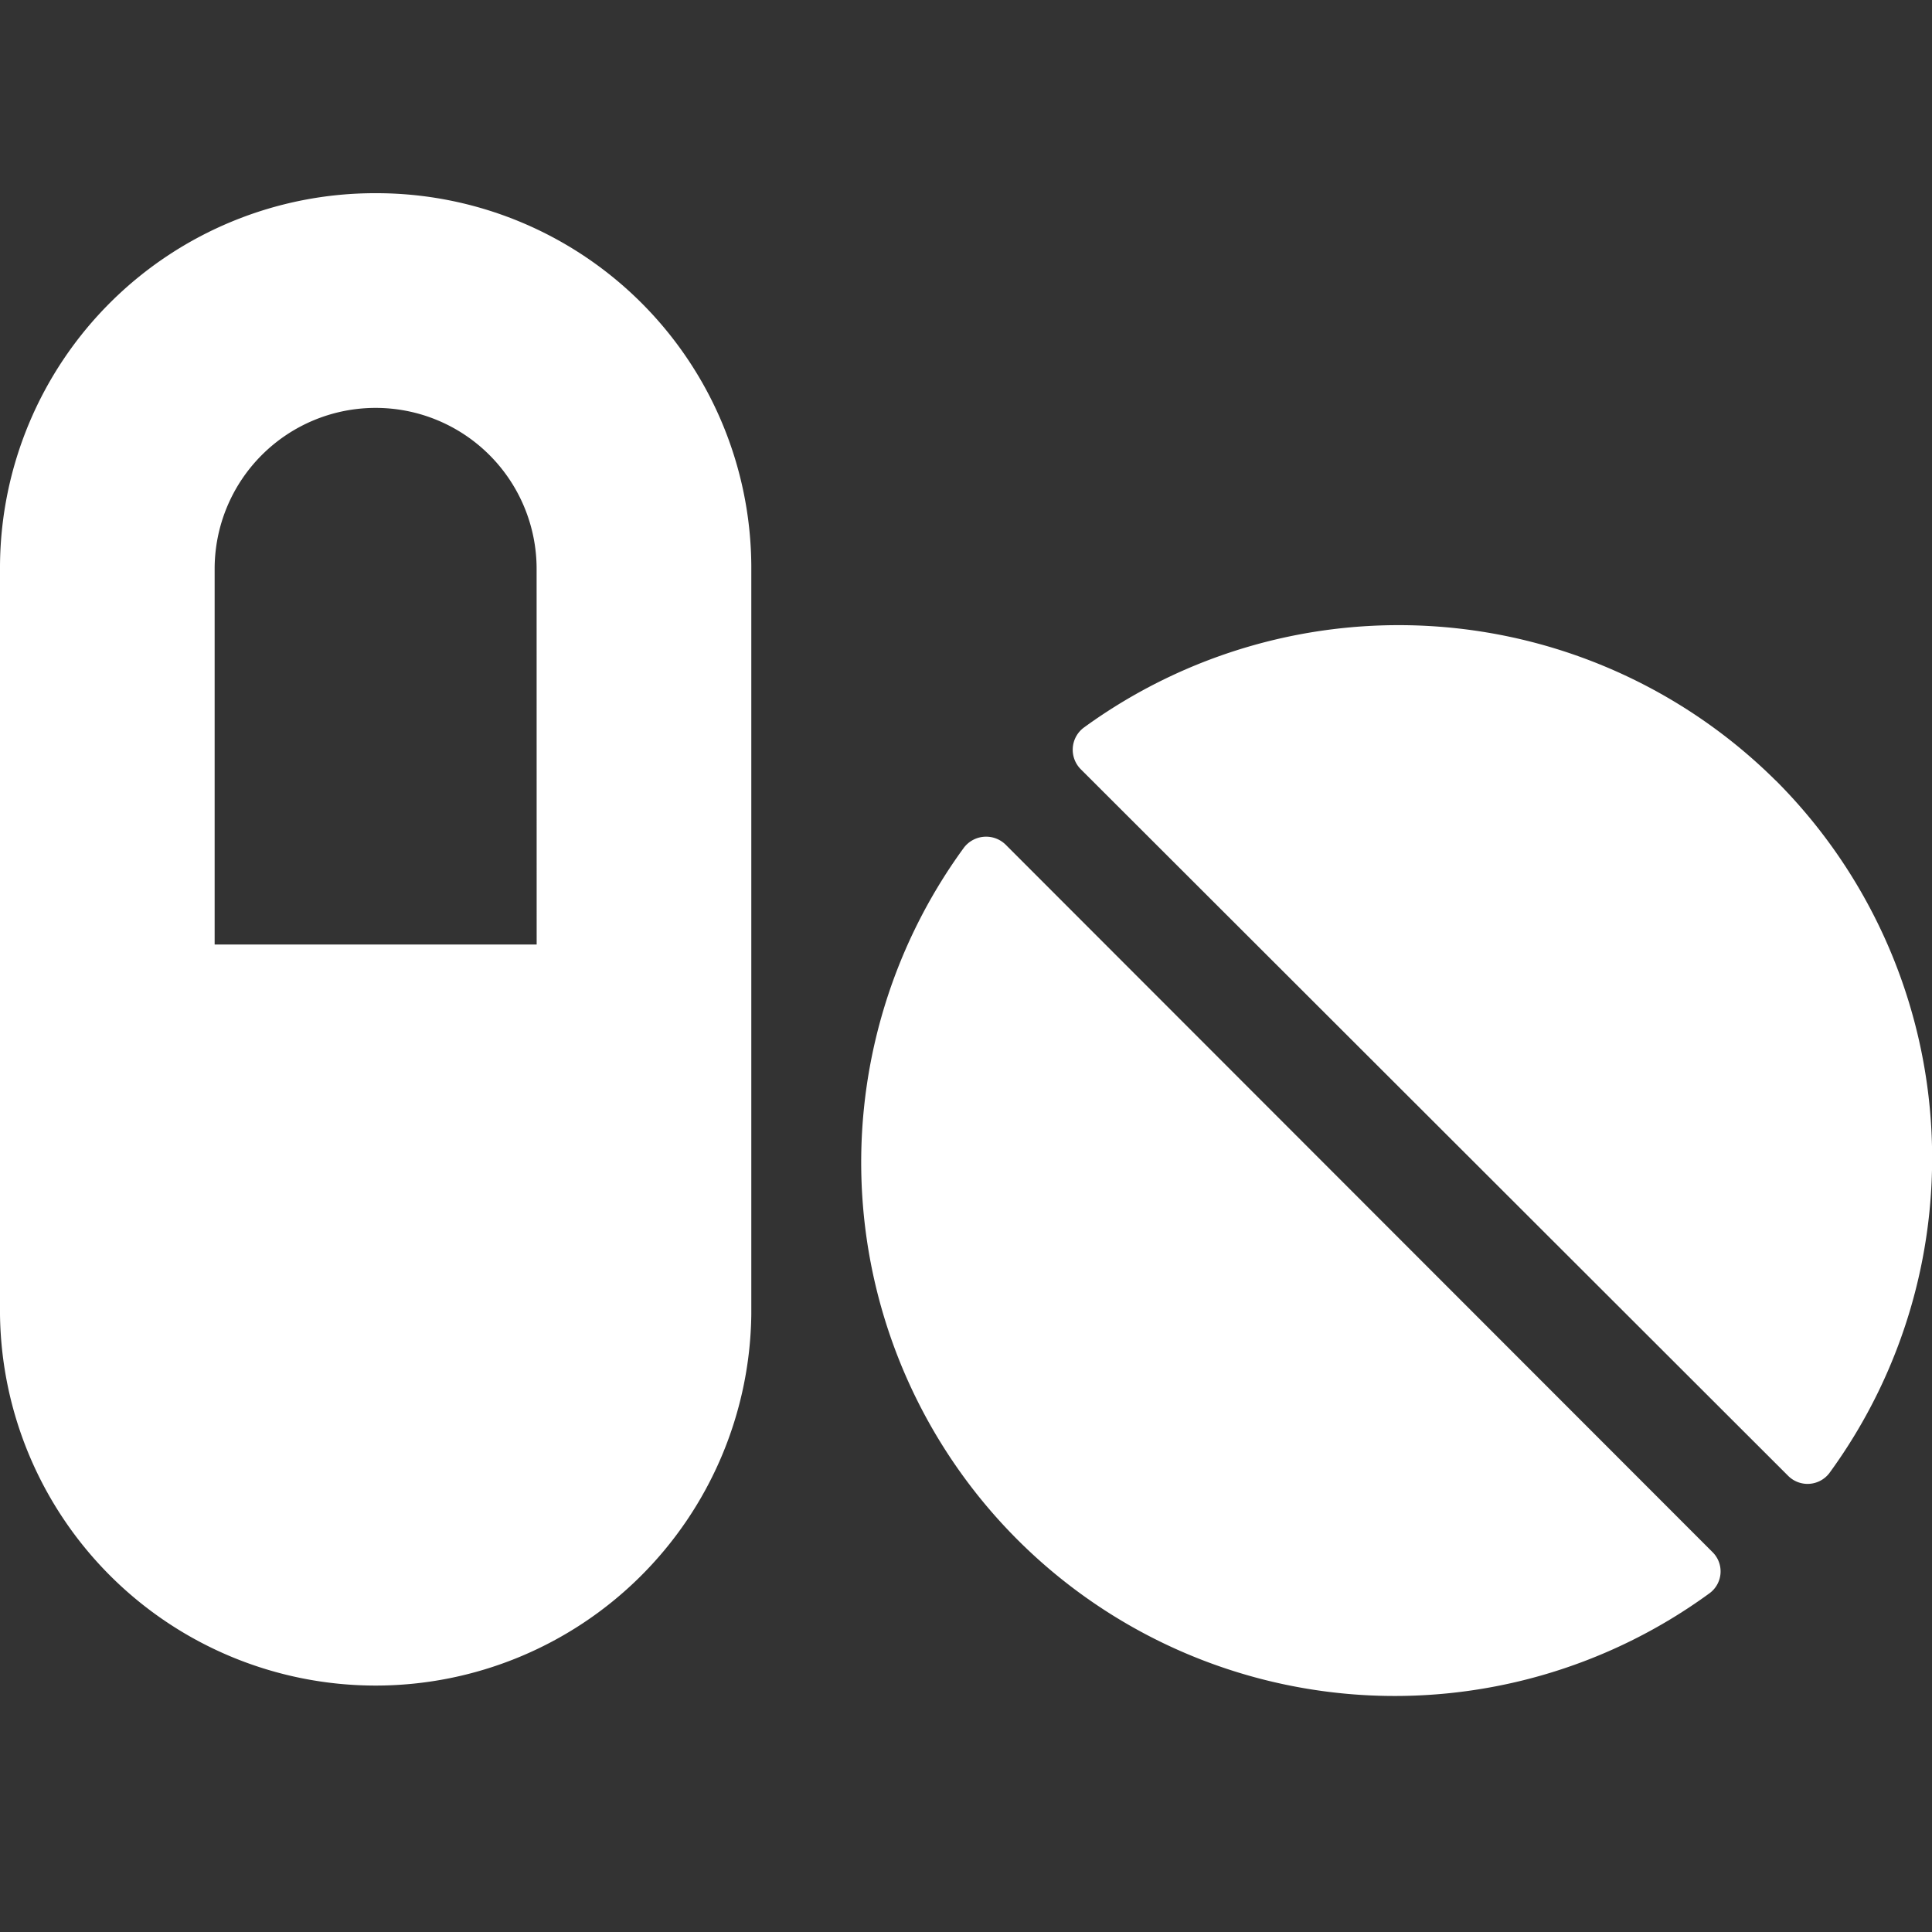 <svg xmlns="http://www.w3.org/2000/svg" width="40" height="40" viewBox="0 0 40 40">
  <rect x="0" y="0" width="40" height="40" fill="#333333" stroke="none"/>
  <g id="グループ_494" data-name="グループ 494" transform="translate(-493 -128.5)">
    <g id="コンポーネント_33_1" data-name="コンポーネント 33 – 1" transform="translate(493 128.5)">
      <rect id="長方形_216" data-name="長方形 216" width="40" height="40" fill="none"/>
      <path id="パス_125" data-name="パス 125" d="M7.778,0A7.762,7.762,0,0,0,0,7.715V23.208a7.778,7.778,0,0,0,15.555,0V7.715A7.761,7.761,0,0,0,7.778,0m3.333,15.555H4.444V7.778a3.333,3.333,0,0,1,6.666,0Zm9.708-2.069a.578.578,0,0,0-.86.061A11.047,11.047,0,0,0,35.4,28.982a.561.561,0,0,0,.052-.851ZM36.77,12.166a11.078,11.078,0,0,0-14.333-1.1.572.572,0,0,0-.061.86L37.021,26.555a.568.568,0,0,0,.851-.052,11.058,11.058,0,0,0-1.1-14.337" transform="translate(0 4)" fill="#fff"/>
    </g>
  </g>
</svg>
